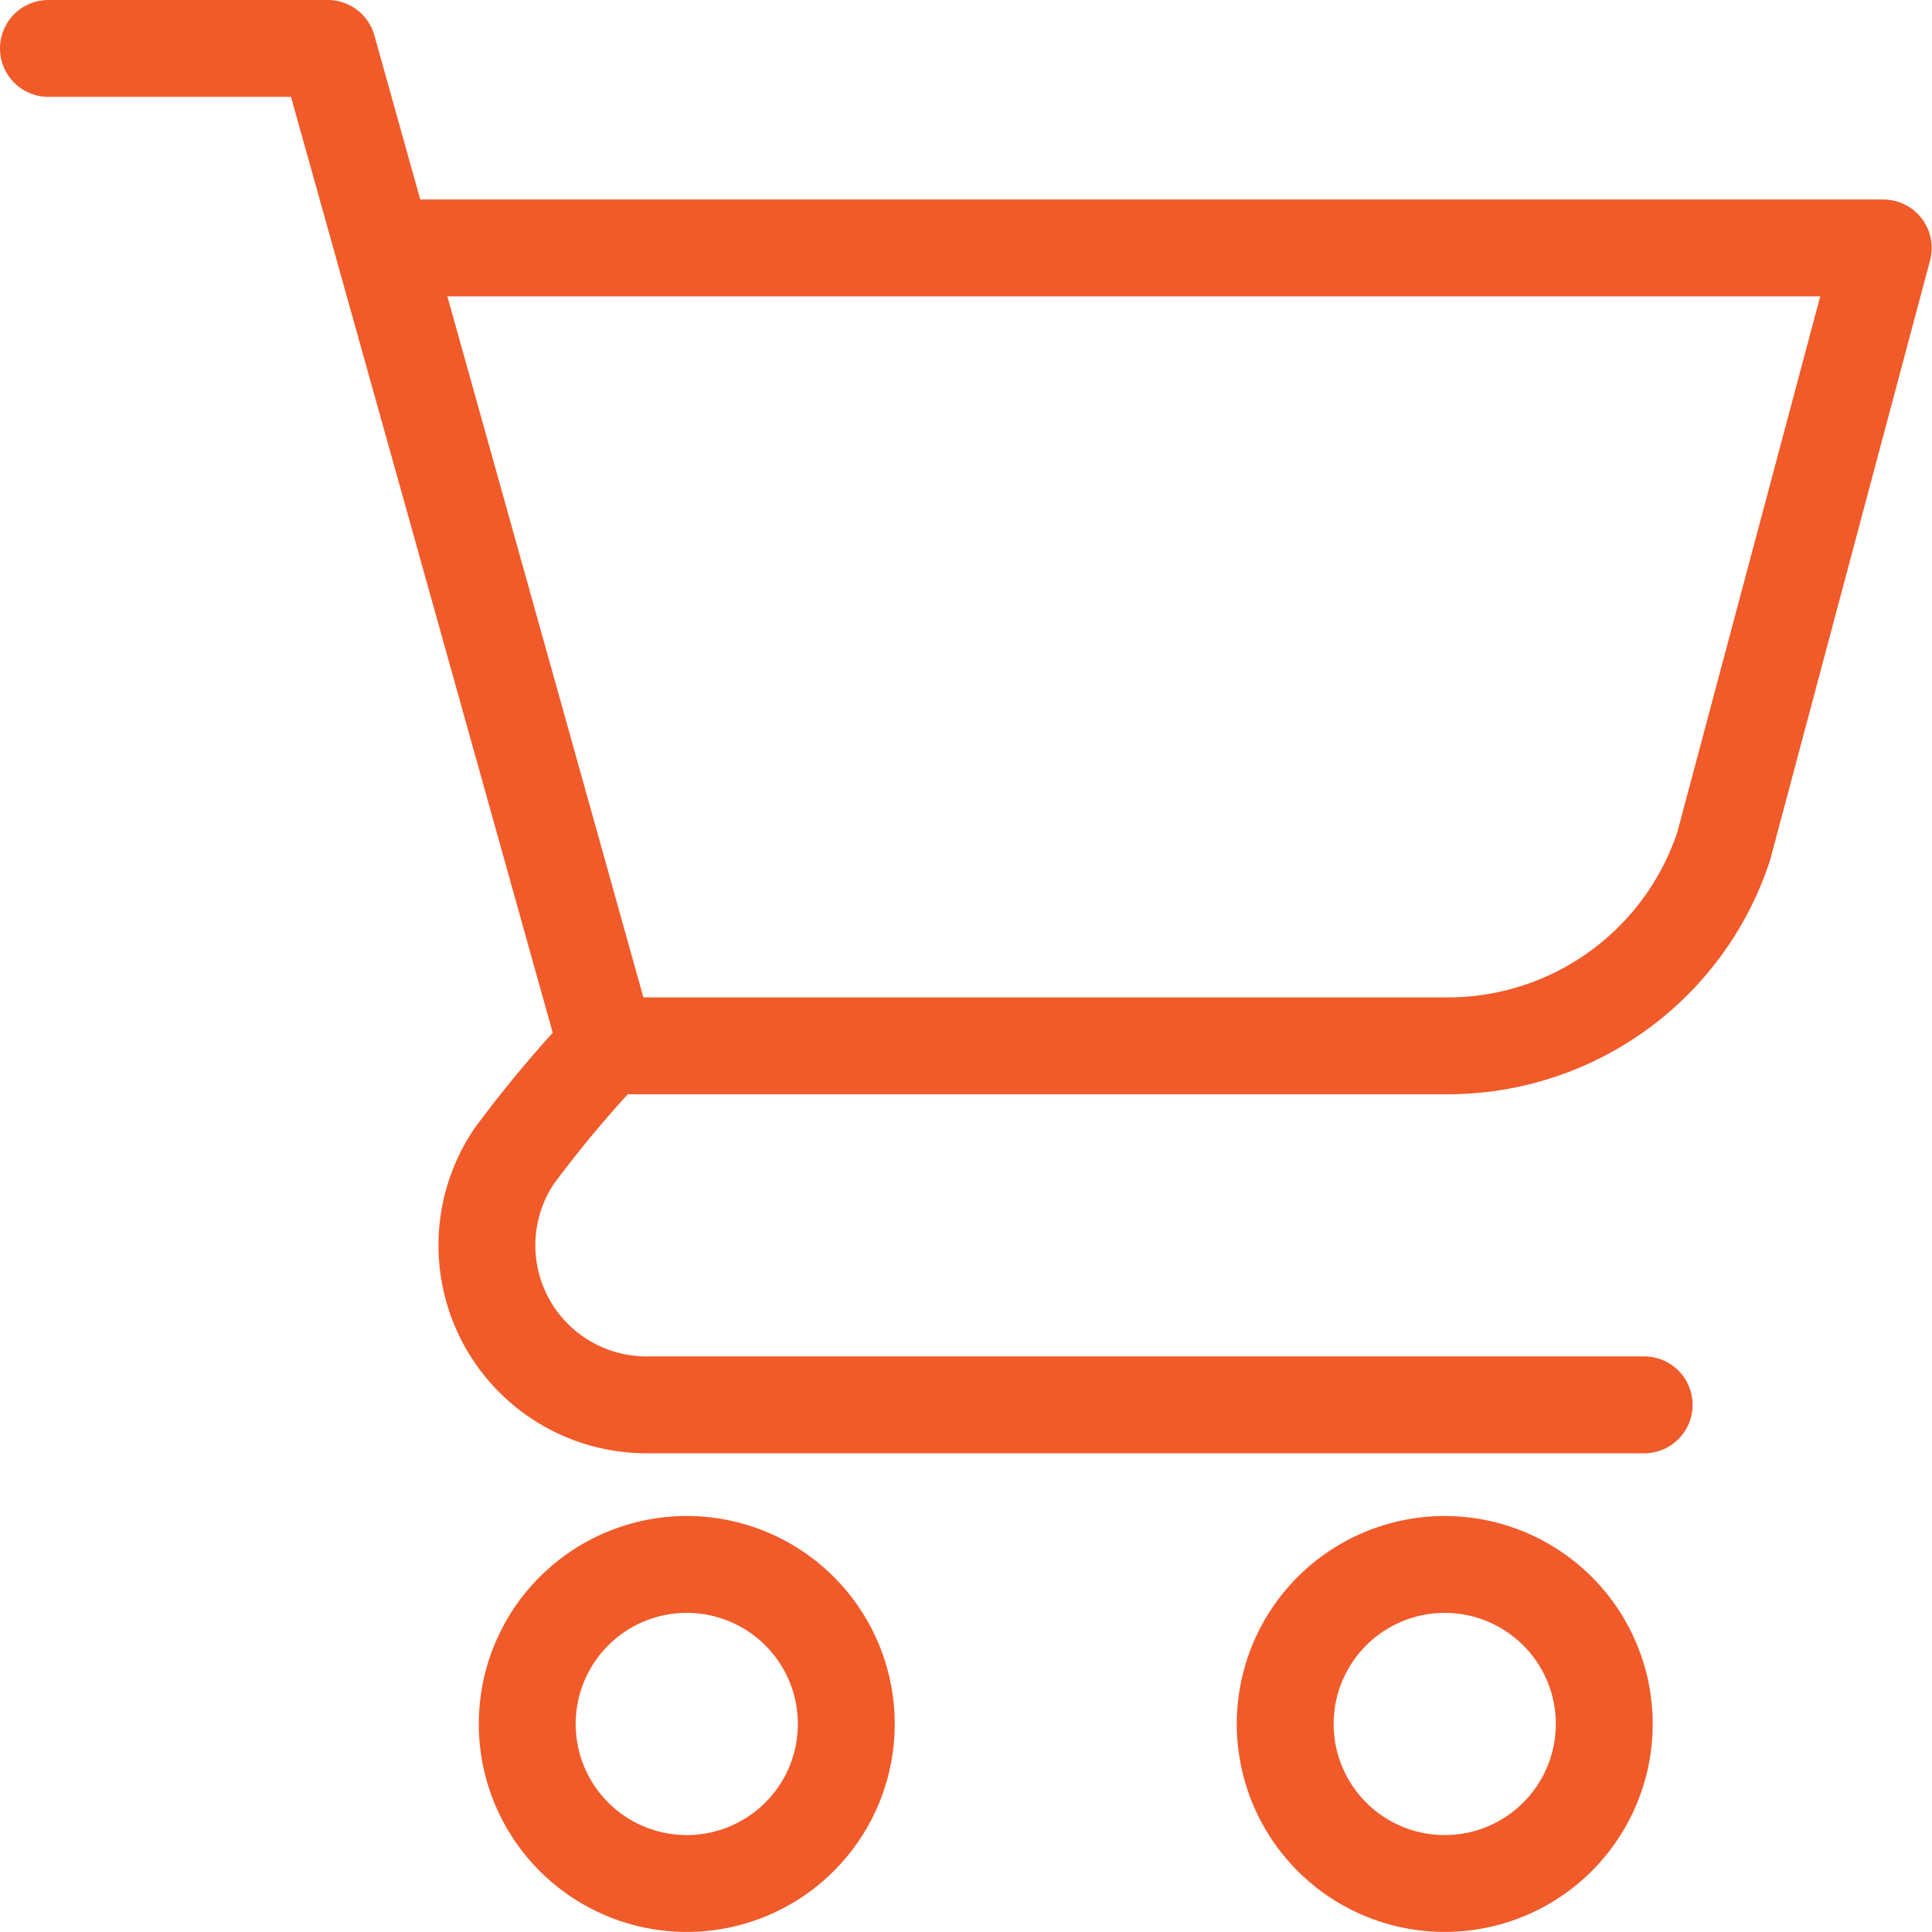 <svg xmlns:xlink="http://www.w3.org/1999/xlink" xmlns="http://www.w3.org/2000/svg" width="24.936" height="24.936" viewBox="0 0 24.936 24.936">
  <g id="Group_19364" data-name="Group 19364" transform="translate(-17018.552 5623.625)">
    <path id="Path_7214" data-name="Path 7214" d="M18.679,20.224a2.059,2.059,0,1,0,2.059,2.059A2.059,2.059,0,0,0,18.679,20.224Zm-9.783,0a2.059,2.059,0,1,0,2.059,2.059A2.059,2.059,0,0,0,8.9,20.224ZM7.866,13.53H18.679a3.748,3.748,0,0,0,3.6-2.575l2.06-7.723H5.285" transform="translate(17018.52 -5623.657)" fill="none" stroke="#F15A29" stroke-linecap="round" stroke-linejoin="round" stroke-width="1.25px"></path>
    <path id="Path_7215" data-name="Path 7215" d="M.657.657H4.262l3.6,12.873a15.6,15.6,0,0,0-1.193,1.423,2.059,2.059,0,0,0,1.708,3.211H21.253" transform="translate(17018.52 -5623.657)" fill="none" stroke="#F15A29" stroke-linecap="round" stroke-linejoin="round" stroke-width="1.25px"></path>
  </g>
</svg>